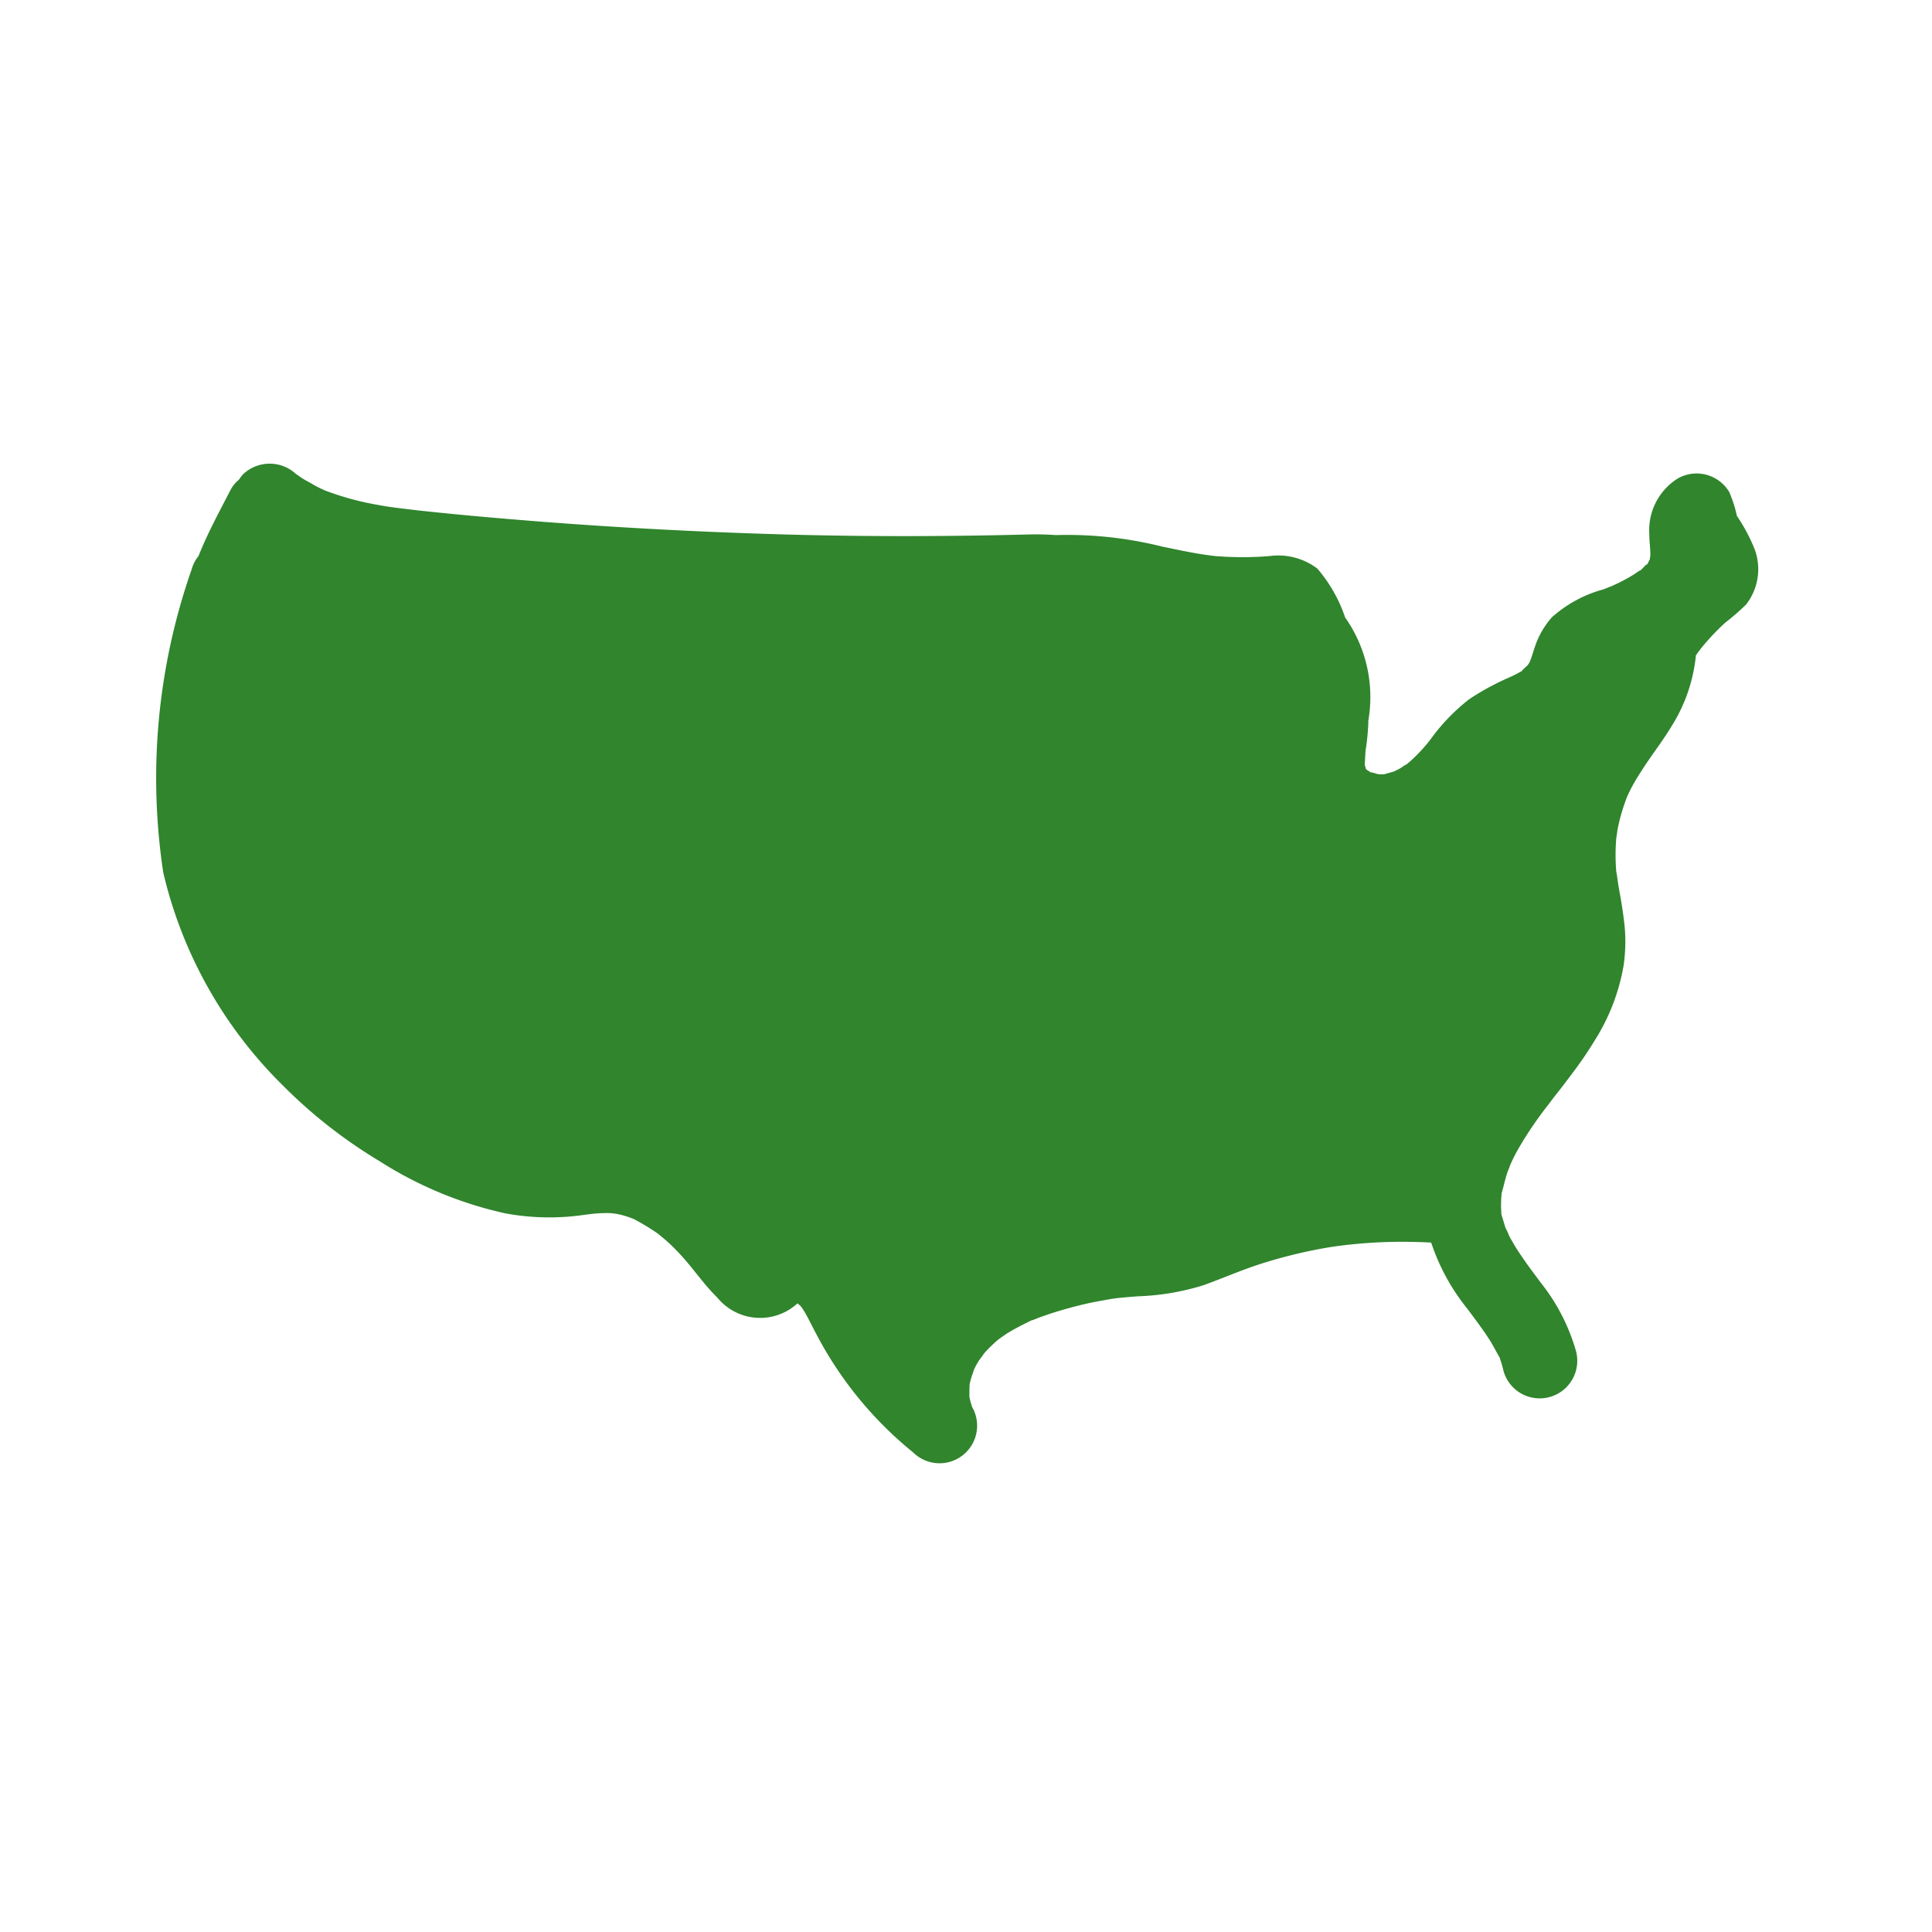<?xml version="1.0" encoding="UTF-8"?> <svg xmlns="http://www.w3.org/2000/svg" viewBox="0 0 50 50"><defs><style> .cls-1 { opacity: 0; } .cls-2 { opacity: 0.05; } .cls-3 { fill: #30852d; } </style></defs><g id="Group_169" data-name="Group 169" transform="translate(-16506 3881)"><g id="Group_133" data-name="Group 133" class="cls-1" transform="translate(15970 -6322)"><rect id="Rectangle_188" data-name="Rectangle 188" class="cls-2" width="50" height="50" transform="translate(536 2441)"></rect></g><g id="Group_158" data-name="Group 158" transform="translate(16510.025 -3868.573)"><g id="Group_157" data-name="Group 157" transform="translate(-0.025 -0.427)"><path id="Path_65" data-name="Path 65" class="cls-3" d="M307.005,400.829c-.005,0-.005-.005,0,0s-.005-.005-.005,0,0,0,.005,0Z" transform="translate(-290.403 -379.134)"></path><path id="Path_66" data-name="Path 66" class="cls-3" d="M306.529,400.6Z" transform="translate(-289.953 -378.921)"></path><path id="Path_67" data-name="Path 67" class="cls-3" d="M41.38,1.774a4.573,4.573,0,0,0-.454-.849,3.327,3.327,0,0,0-.2-.622A.985.985,0,0,0,39.4-.047a1.577,1.577,0,0,0-.741,1.438c0,.168.022.33.027.5v.07a.324.324,0,0,0-.011.065v.016c-.016.027-.032.065-.049.092.027-.027.043-.043,0,.005-.016.032-.032.054-.043.054s.005-.016.016-.032c-.027.027-.049.054-.076.081s-.054.059-.086.086a.264.264,0,0,1-.038.016l-.146.1a4.477,4.477,0,0,1-.449.243c-.059.027-.114.054-.173.076.07-.032-.1.043-.168.065a3.3,3.3,0,0,0-1.324.719,2.2,2.2,0,0,0-.449.789c-.032.092-.059.189-.092.281-.005.011-.022.054-.032.081s-.049.081-.049.081-.005.005-.005.011a.275.275,0,0,0-.038.032c-.027.022-.049.049-.076.07-.038.038-.043.049-.032.043a3.418,3.418,0,0,1-.4.2A6.7,6.7,0,0,0,34,5.667a5.062,5.062,0,0,0-.989,1.022,4.107,4.107,0,0,1-.405.459,2.776,2.776,0,0,1-.227.205c-.005,0-.005.005-.011.005-.065.032-.119.081-.184.114-.038.022-.081.038-.114.059-.005,0-.005.005-.011.005-.086.027-.173.049-.265.076h-.119c-.022-.005-.054-.005-.065-.011a1.262,1.262,0,0,0-.135-.038h-.022a1.077,1.077,0,0,1-.1-.065c.022.022.011.016-.005-.005-.011-.005-.016-.011-.027-.016V7.472a.019.019,0,0,1,.011.005l-.005-.005a.005.005,0,0,0,.005.005c.005.005.011.005.016.011-.011-.005-.016-.016-.027-.027s-.005-.005,0-.011-.005-.005-.005-.011S31.3,7.4,31.3,7.386a.286.286,0,0,1-.005-.065c.011-.108.011-.216.022-.33a6.159,6.159,0,0,0,.07-.708V6.223a3.576,3.576,0,0,0-.6-2.67,3.808,3.808,0,0,0-.719-1.265,1.676,1.676,0,0,0-1.238-.324,8.648,8.648,0,0,1-1.4,0c-.459-.049-.914-.151-1.368-.243a10.125,10.125,0,0,0-2.757-.3c-.238-.016-.476-.022-.708-.016-2.1.054-4.206.059-6.3,0s-4.2-.168-6.3-.33C8.934.991,7.874.9,6.82.785L6.274.72l-.2-.027C5.955.677,5.841.655,5.723.634A7.283,7.283,0,0,1,4.458.293.9.9,0,0,1,4.349.25C4.344.245,4.339.245,4.328.239,4.236.2,4.149.153,4.058.1S3.885.007,3.8-.047l-.146-.1c-.027-.016-.146-.108-.011-.005a1,1,0,0,0-1.378,0,1.384,1.384,0,0,0-.108.141.883.883,0,0,0-.211.254c-.292.568-.6,1.13-.833,1.719a.957.957,0,0,0-.178.346A16.349,16.349,0,0,0,.2,10.153a11.364,11.364,0,0,0,3.076,5.492,12.844,12.844,0,0,0,2.53,1.984,10.071,10.071,0,0,0,3.249,1.346,6.242,6.242,0,0,0,2.006.043c.162-.022.324-.043.487-.049.065,0,.13-.005.195,0a.734.734,0,0,1,.081.005c.038.005.141.016.146.022.054.011.1.022.157.038s.1.032.151.049c.032.011.081.032.108.043a6.155,6.155,0,0,1,.622.378.005.005,0,0,1,.005.005.118.118,0,0,0,.027.022c.043.038.086.07.13.108a3.932,3.932,0,0,1,.308.292c.384.384.676.849,1.06,1.222a1.43,1.43,0,0,0,2.076.151c.022.016.049.043.07.059a.494.494,0,0,1,.054.07,2.288,2.288,0,0,1,.135.227c.076.141.146.287.222.427a9.746,9.746,0,0,0,2.514,3.076.972.972,0,0,0,1.524-1.178.02.02,0,0,1-.005-.016c-.011-.043-.027-.081-.038-.124s-.016-.081-.027-.119v-.016c0-.1,0-.2.005-.3v-.005a1.33,1.33,0,0,1,.038-.157c.011-.043.081-.232.07-.216A1.92,1.92,0,0,1,21.3,22.8c.027-.049.222-.287.086-.135.086-.1.173-.195.265-.281.059-.054.114-.108.178-.157a.567.567,0,0,0,.059-.043l.146-.1c.211-.13.427-.238.649-.346H22.7l.162-.065c.108-.038.216-.076.33-.114.27-.086.541-.162.816-.227.243-.059.492-.1.741-.146.011,0,.086-.011.124-.016s.1-.011.114-.011c.146-.016.3-.027.443-.038a6.414,6.414,0,0,0,1.692-.287c.492-.178.973-.389,1.476-.551a12.872,12.872,0,0,1,1.573-.395c.146-.027.292-.049.438-.07a.678.678,0,0,0,.081-.011c.065-.005.13-.016.2-.022.292-.032.589-.054.881-.065.416-.016.827-.011,1.243.011a5.449,5.449,0,0,0,.941,1.719c.205.276.411.546.595.838.081.135.151.27.227.405.005.011.011.016.016.027a.234.234,0,0,1,.005.027,2.691,2.691,0,0,1,.086.3.972.972,0,1,0,1.876-.514,5.071,5.071,0,0,0-.892-1.741c-.173-.232-.351-.465-.514-.708-.076-.108-.146-.216-.211-.33-.038-.065-.081-.135-.114-.205a1.566,1.566,0,0,0-.092-.2c-.032-.1-.059-.2-.092-.3-.005-.022-.011-.038-.016-.054v-.049a2.256,2.256,0,0,1-.005-.27c0-.059.005-.119.011-.178v-.043a.251.251,0,0,0,.016-.049c.049-.178.086-.351.146-.524a1.454,1.454,0,0,0,.065-.168c.032-.065.059-.13.092-.195.07-.141.151-.276.232-.411A10,10,0,0,1,36,16.219c.027-.032.092-.119.1-.13.059-.081.124-.162.184-.238.119-.151.232-.3.351-.459a10,10,0,0,0,.611-.892,5.3,5.3,0,0,0,.746-1.93A4.251,4.251,0,0,0,38,11.37c-.032-.254-.07-.5-.119-.751l-.032-.195c-.005-.032-.043-.324-.043-.27a5.1,5.1,0,0,1,0-.908c0,.016.027-.168.027-.184.011-.059.027-.124.038-.184a5.136,5.136,0,0,1,.189-.622c.005-.011.005-.022.011-.032.049-.114.1-.222.162-.33.092-.173.2-.335.308-.5.232-.351.492-.687.708-1.049a4.205,4.205,0,0,0,.616-1.811,3.463,3.463,0,0,1,.243-.314,6.065,6.065,0,0,1,.519-.535,6.218,6.218,0,0,0,.535-.465A1.484,1.484,0,0,0,41.38,1.774Z" transform="translate(0.025 0.427)"></path></g><path id="Path_68" data-name="Path 68" class="cls-3" d="M580.6,146.2c.005.005.005.005.011.005C580.659,146.227,580.632,146.216,580.6,146.2Z" transform="translate(-549.237 -138.701)"></path><path id="Path_69" data-name="Path 69" class="cls-3" d="M580.311,146.016h0A.079.079,0,0,0,580.3,146h0C580.3,146.005,580.305,146.011,580.311,146.016Z" transform="translate(-548.954 -138.512)"></path><path id="Path_70" data-name="Path 70" class="cls-3" d="M714.322,47.058h0l-.022.022.011-.011Z" transform="translate(-675.71 -44.916)"></path></g></g></svg> 